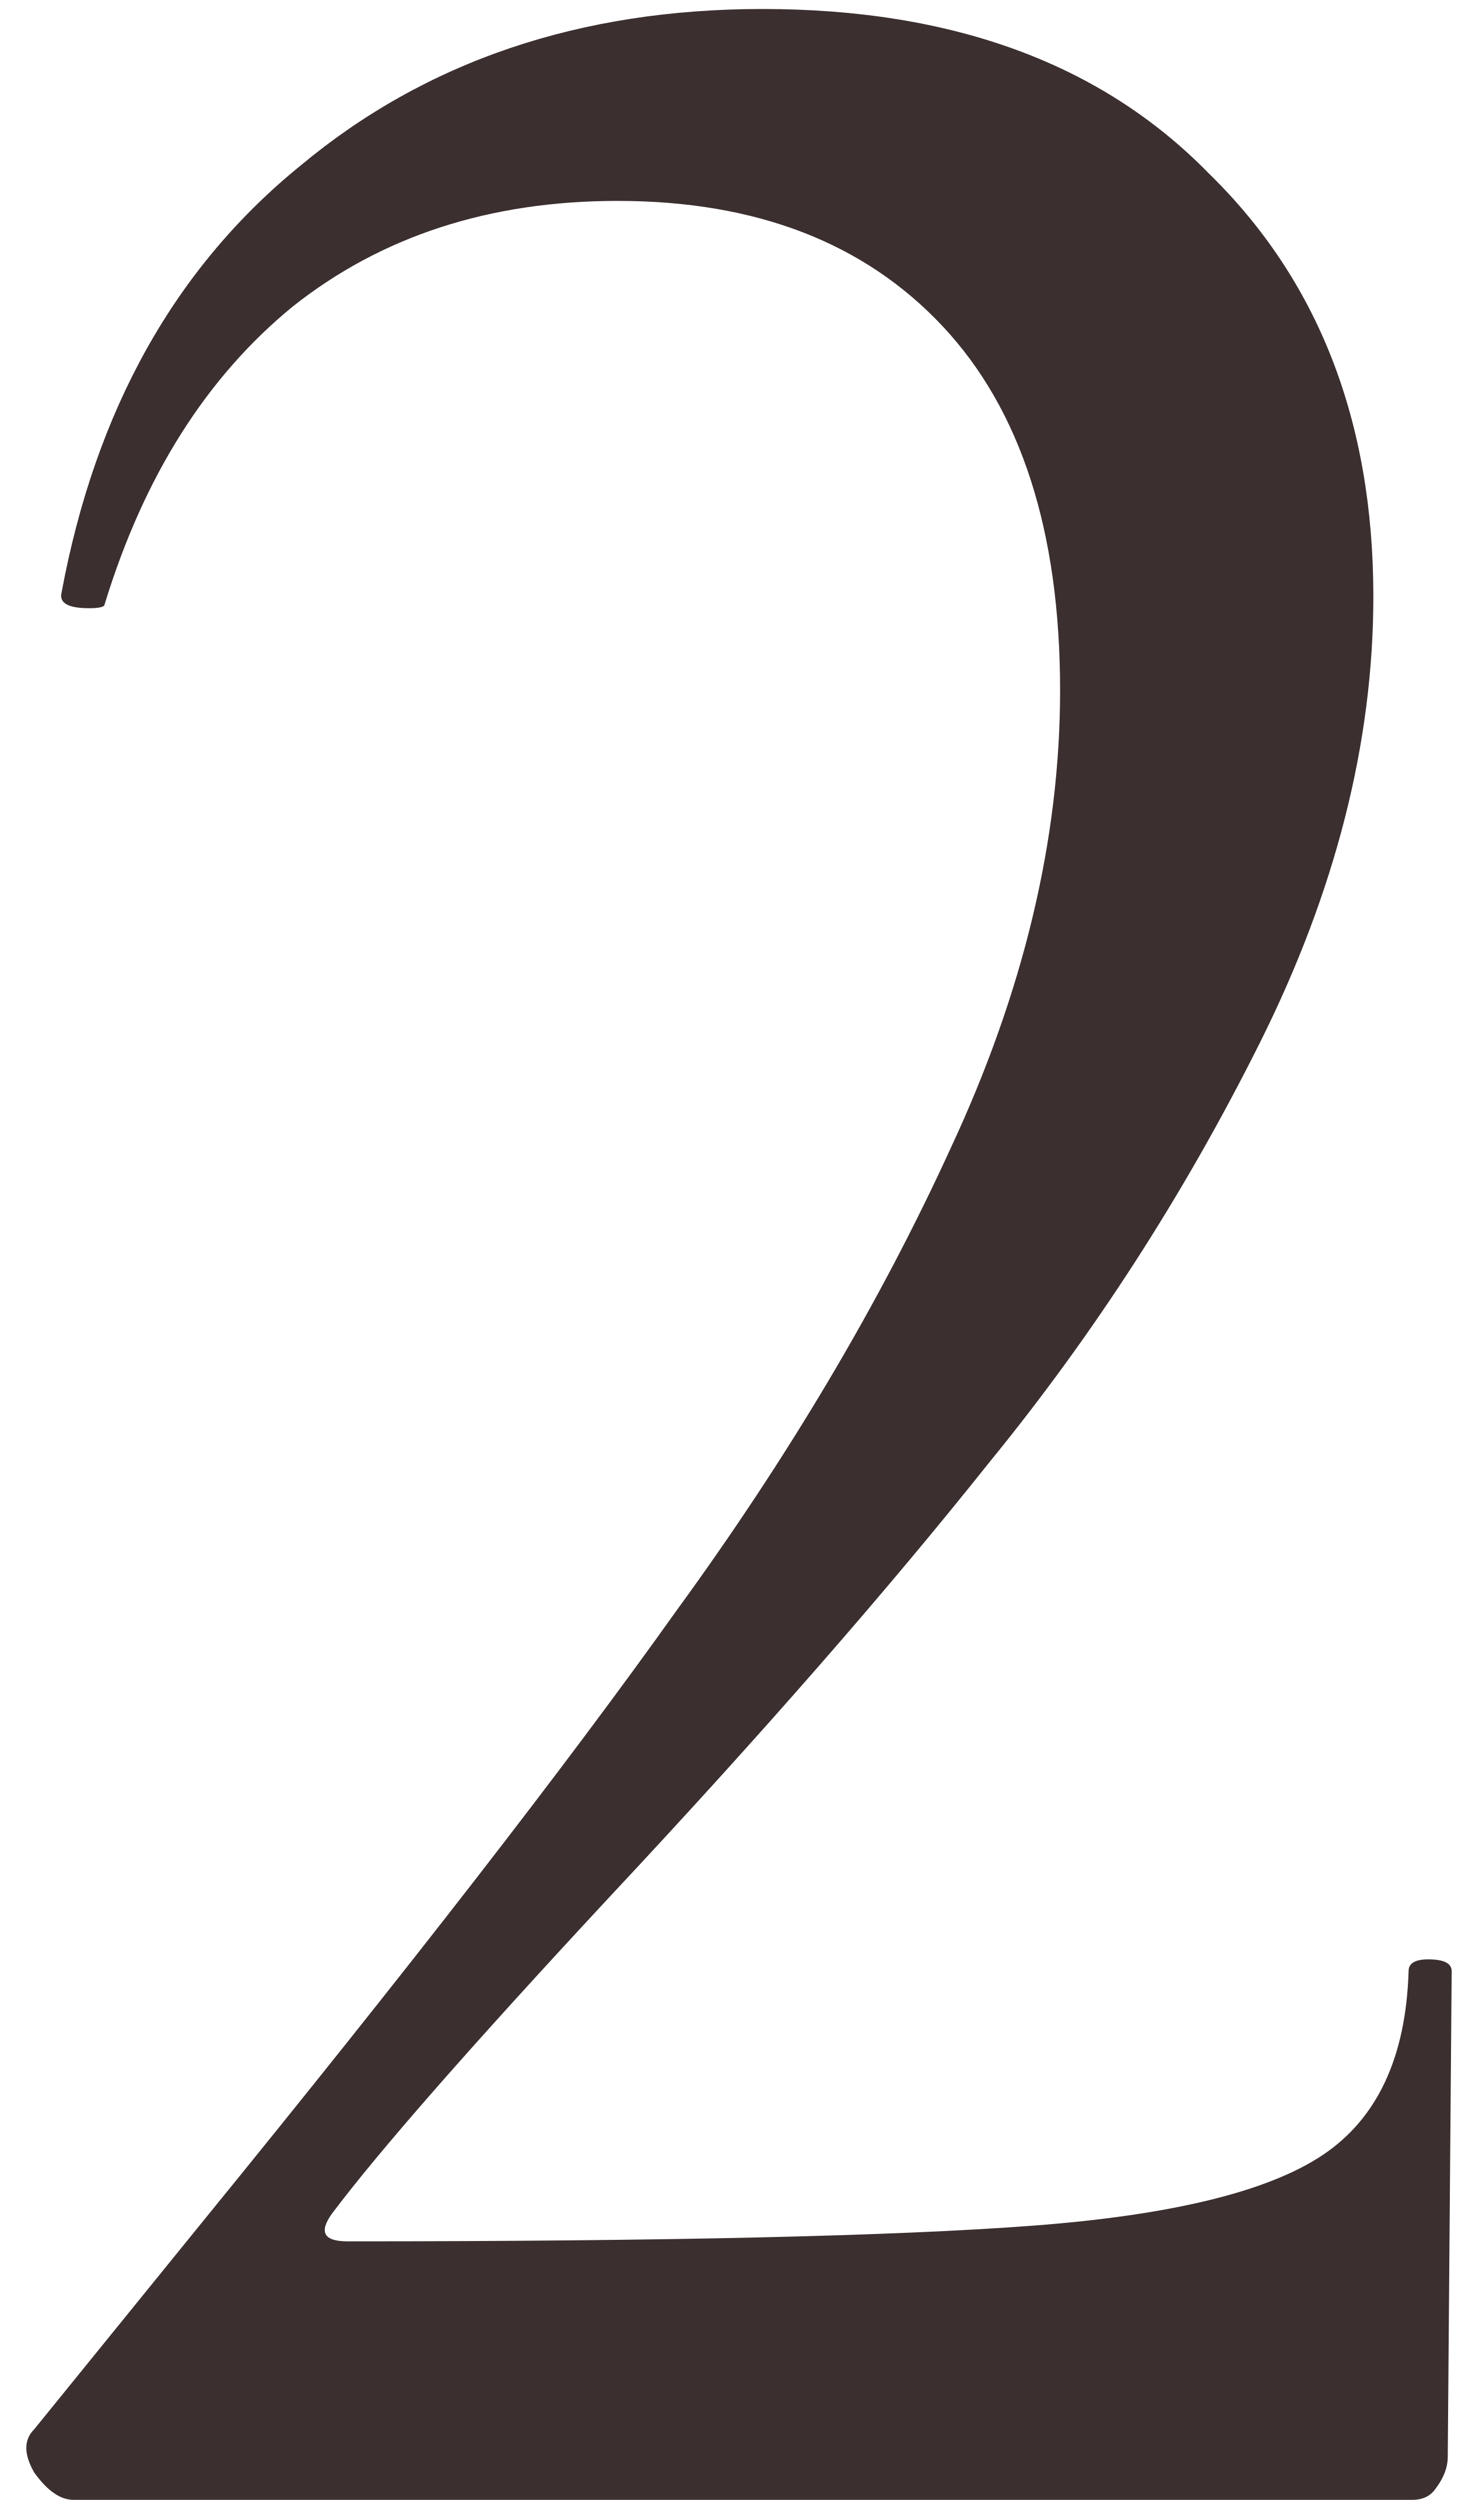 <?xml version="1.0" encoding="UTF-8"?> <svg xmlns="http://www.w3.org/2000/svg" width="35" height="60" viewBox="0 0 35 60" fill="none"><path d="M1.76 60C1.447 60 1.133 59.781 0.82 59.342C0.569 58.903 0.569 58.559 0.82 58.308L4.862 53.326C9.813 47.247 13.604 42.359 16.236 38.662C18.931 34.965 21.124 31.267 22.816 27.57C24.571 23.81 25.448 20.144 25.448 16.572C25.448 12.749 24.508 9.835 22.628 7.83C20.748 5.825 18.147 4.822 14.826 4.822C11.755 4.822 9.155 5.668 7.024 7.36C4.956 9.052 3.452 11.433 2.512 14.504C2.512 14.567 2.387 14.598 2.136 14.598C1.635 14.598 1.415 14.473 1.478 14.222C2.293 9.835 4.204 6.42 7.212 3.976C10.22 1.469 13.917 0.216 18.304 0.216C22.879 0.216 26.451 1.532 29.02 4.164C31.652 6.733 32.968 10.117 32.968 14.316C32.968 17.825 32.059 21.397 30.242 25.032C28.425 28.667 26.263 32.019 23.756 35.09C21.312 38.161 18.273 41.639 14.638 45.524C11.317 49.096 9.092 51.634 7.964 53.138C7.651 53.577 7.776 53.796 8.34 53.796C15.985 53.796 21.469 53.671 24.79 53.42C28.111 53.169 30.43 52.605 31.746 51.728C33.062 50.851 33.751 49.378 33.814 47.31C33.814 47.122 33.971 47.028 34.284 47.028C34.66 47.028 34.848 47.122 34.848 47.31L34.754 58.966C34.754 59.217 34.66 59.467 34.472 59.718C34.347 59.906 34.159 60 33.908 60H1.76Z" fill="#3B2F2F"></path></svg> 